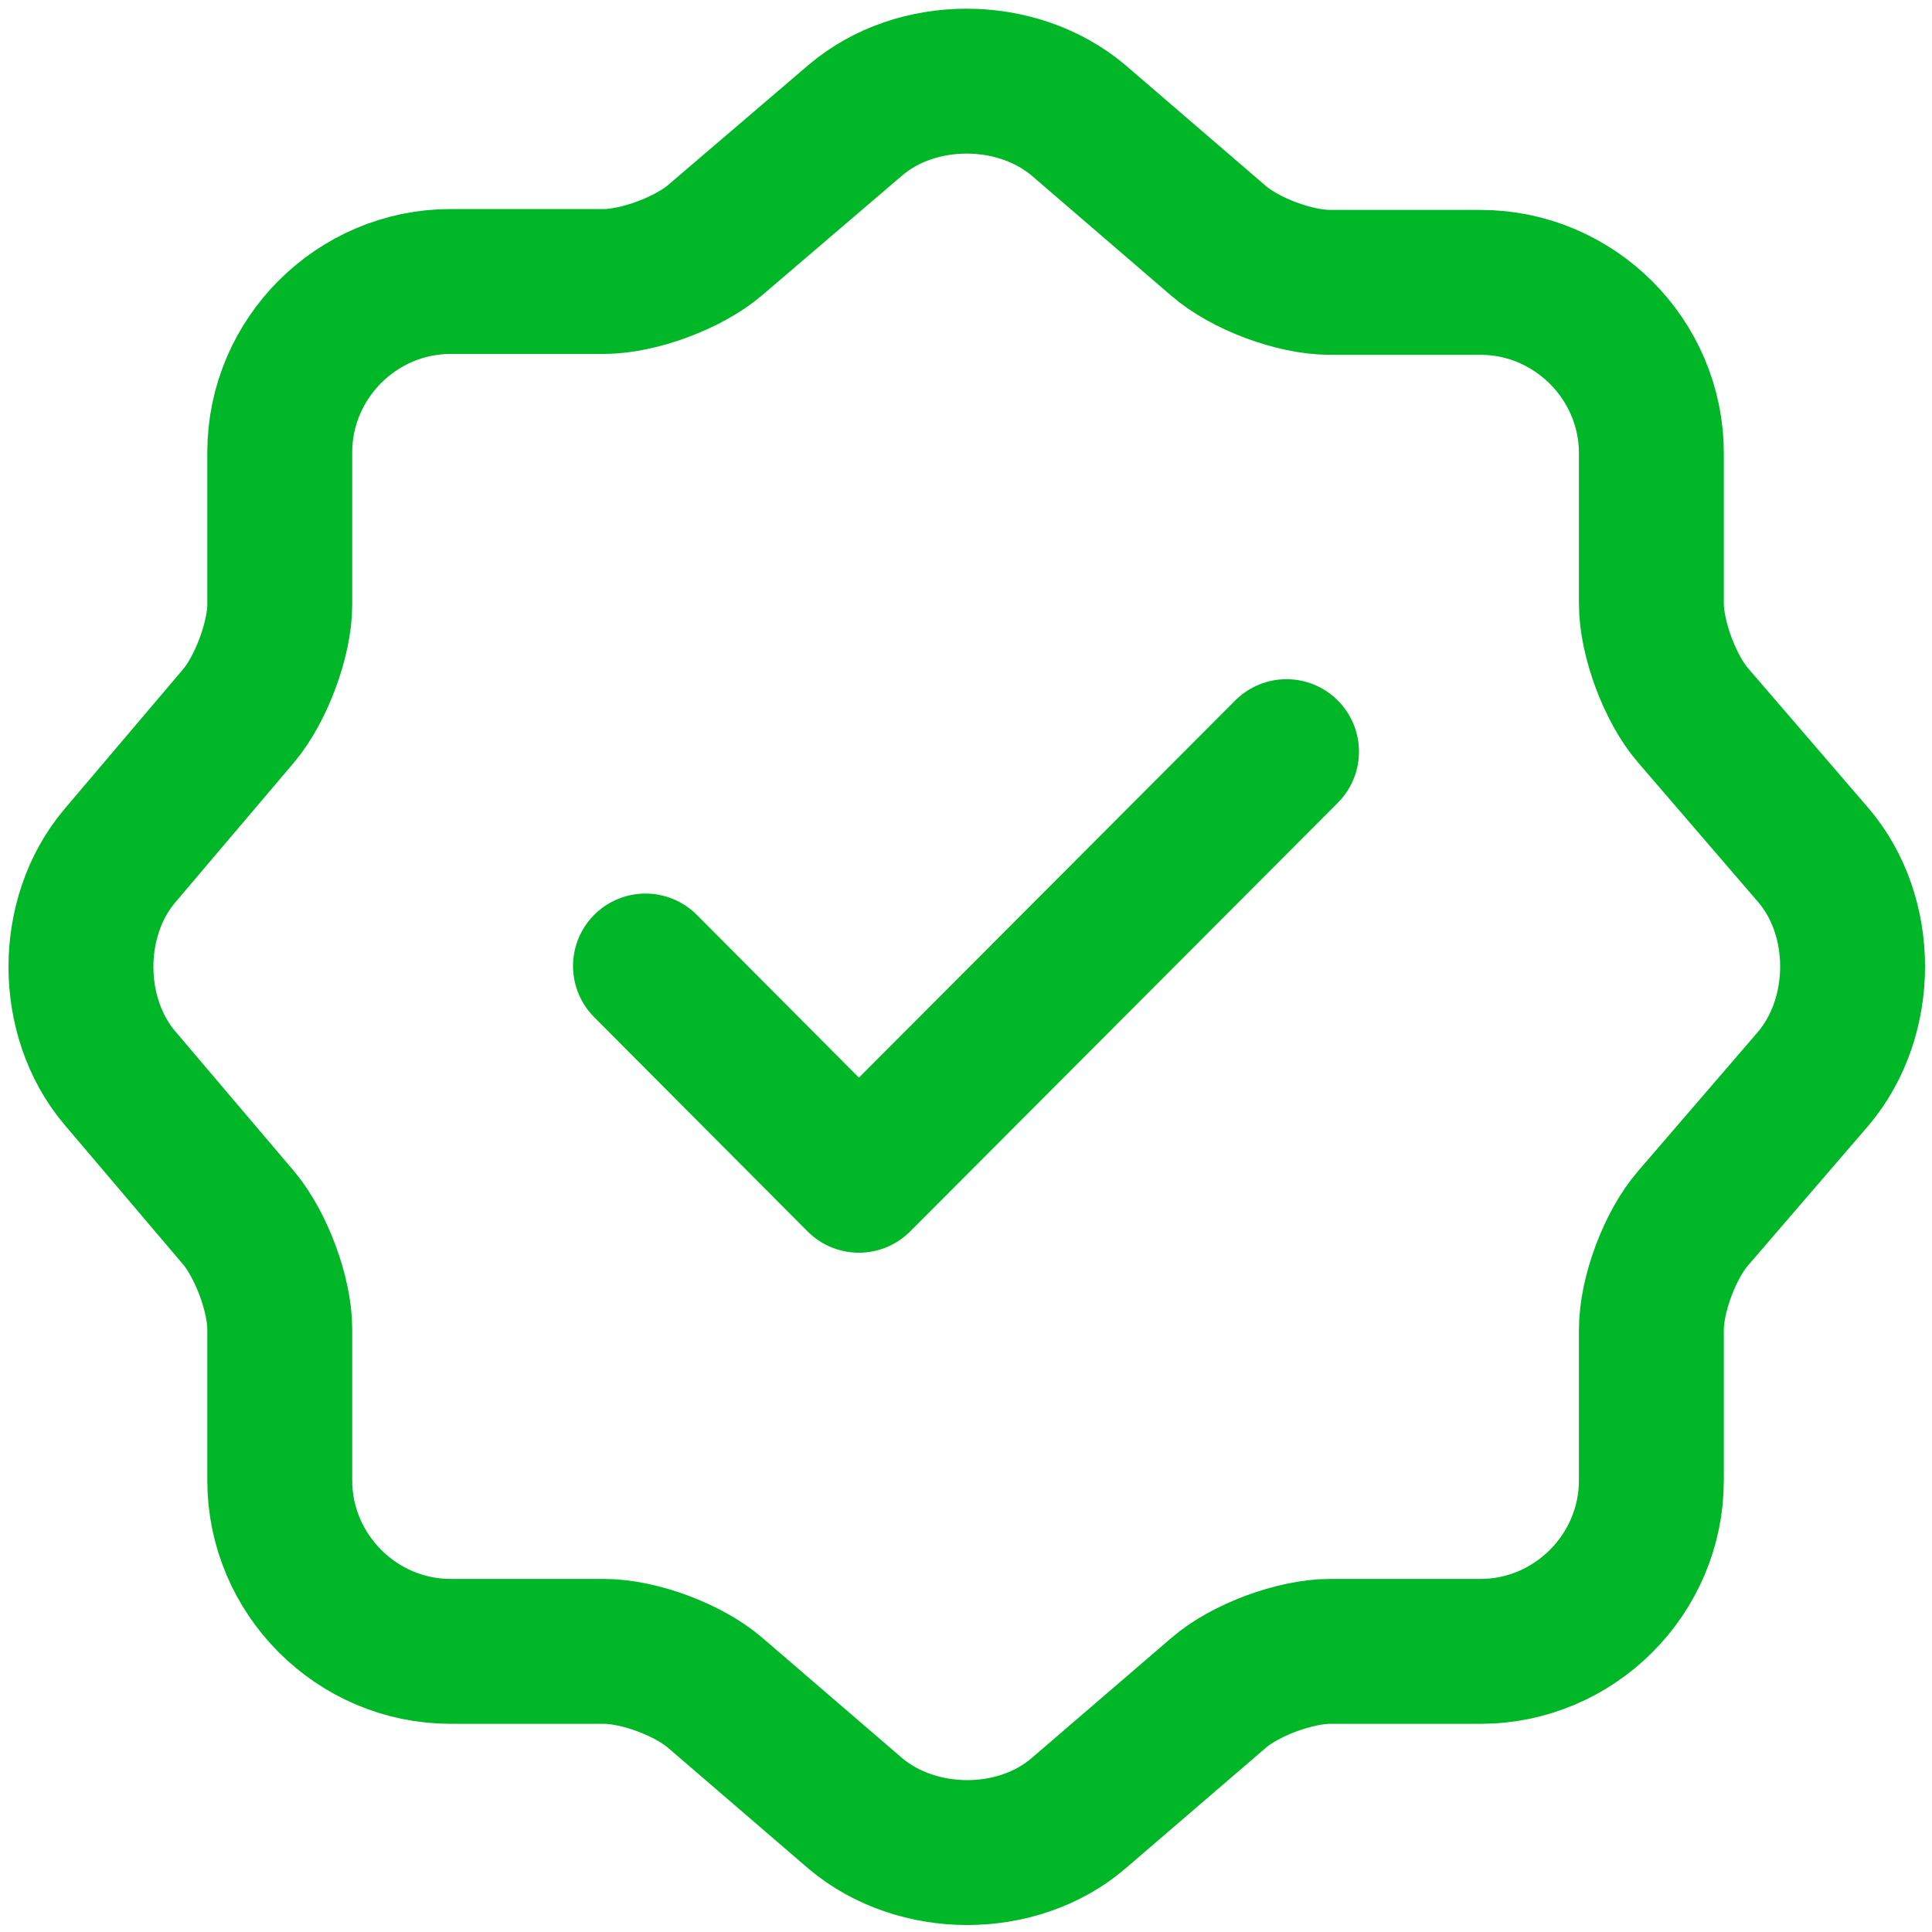 <svg xmlns="http://www.w3.org/2000/svg" width="20" height="20" viewBox="0 0 20 20" fill="none"><g clip-path="url(#clip0_242_599)"><path d="M6.682 10L8.891 12.218L13.318 7.781" stroke="#00B728" stroke-width="1.5" stroke-linecap="round" stroke-linejoin="round"></path><path d="M8.854 1.245C9.487 0.705 10.523 0.705 11.164 1.245L12.613 2.492C12.887 2.73 13.401 2.923 13.768 2.923H15.326C16.297 2.923 17.095 3.72 17.095 4.692V6.25C17.095 6.608 17.288 7.13 17.526 7.405L18.773 8.854C19.313 9.486 19.313 10.522 18.773 11.164L17.526 12.612C17.288 12.887 17.095 13.4 17.095 13.767V15.325C17.095 16.297 16.297 17.095 15.326 17.095H13.768C13.41 17.095 12.887 17.287 12.613 17.526L11.164 18.772C10.532 19.313 9.496 19.313 8.854 18.772L7.406 17.526C7.131 17.287 6.617 17.095 6.251 17.095H4.665C3.693 17.095 2.896 16.297 2.896 15.325V13.758C2.896 13.4 2.703 12.887 2.474 12.612L1.237 11.155C0.705 10.522 0.705 9.495 1.237 8.863L2.474 7.405C2.703 7.13 2.896 6.617 2.896 6.26V4.683C2.896 3.711 3.693 2.914 4.665 2.914H6.251C6.608 2.914 7.131 2.721 7.406 2.483L8.854 1.245Z" stroke="#00B728" stroke-width="1.5" stroke-linecap="round" stroke-linejoin="round"></path></g><defs><clipPath id="clip0_242_599"><rect width="20" height="20" fill="white"></rect></clipPath></defs></svg>